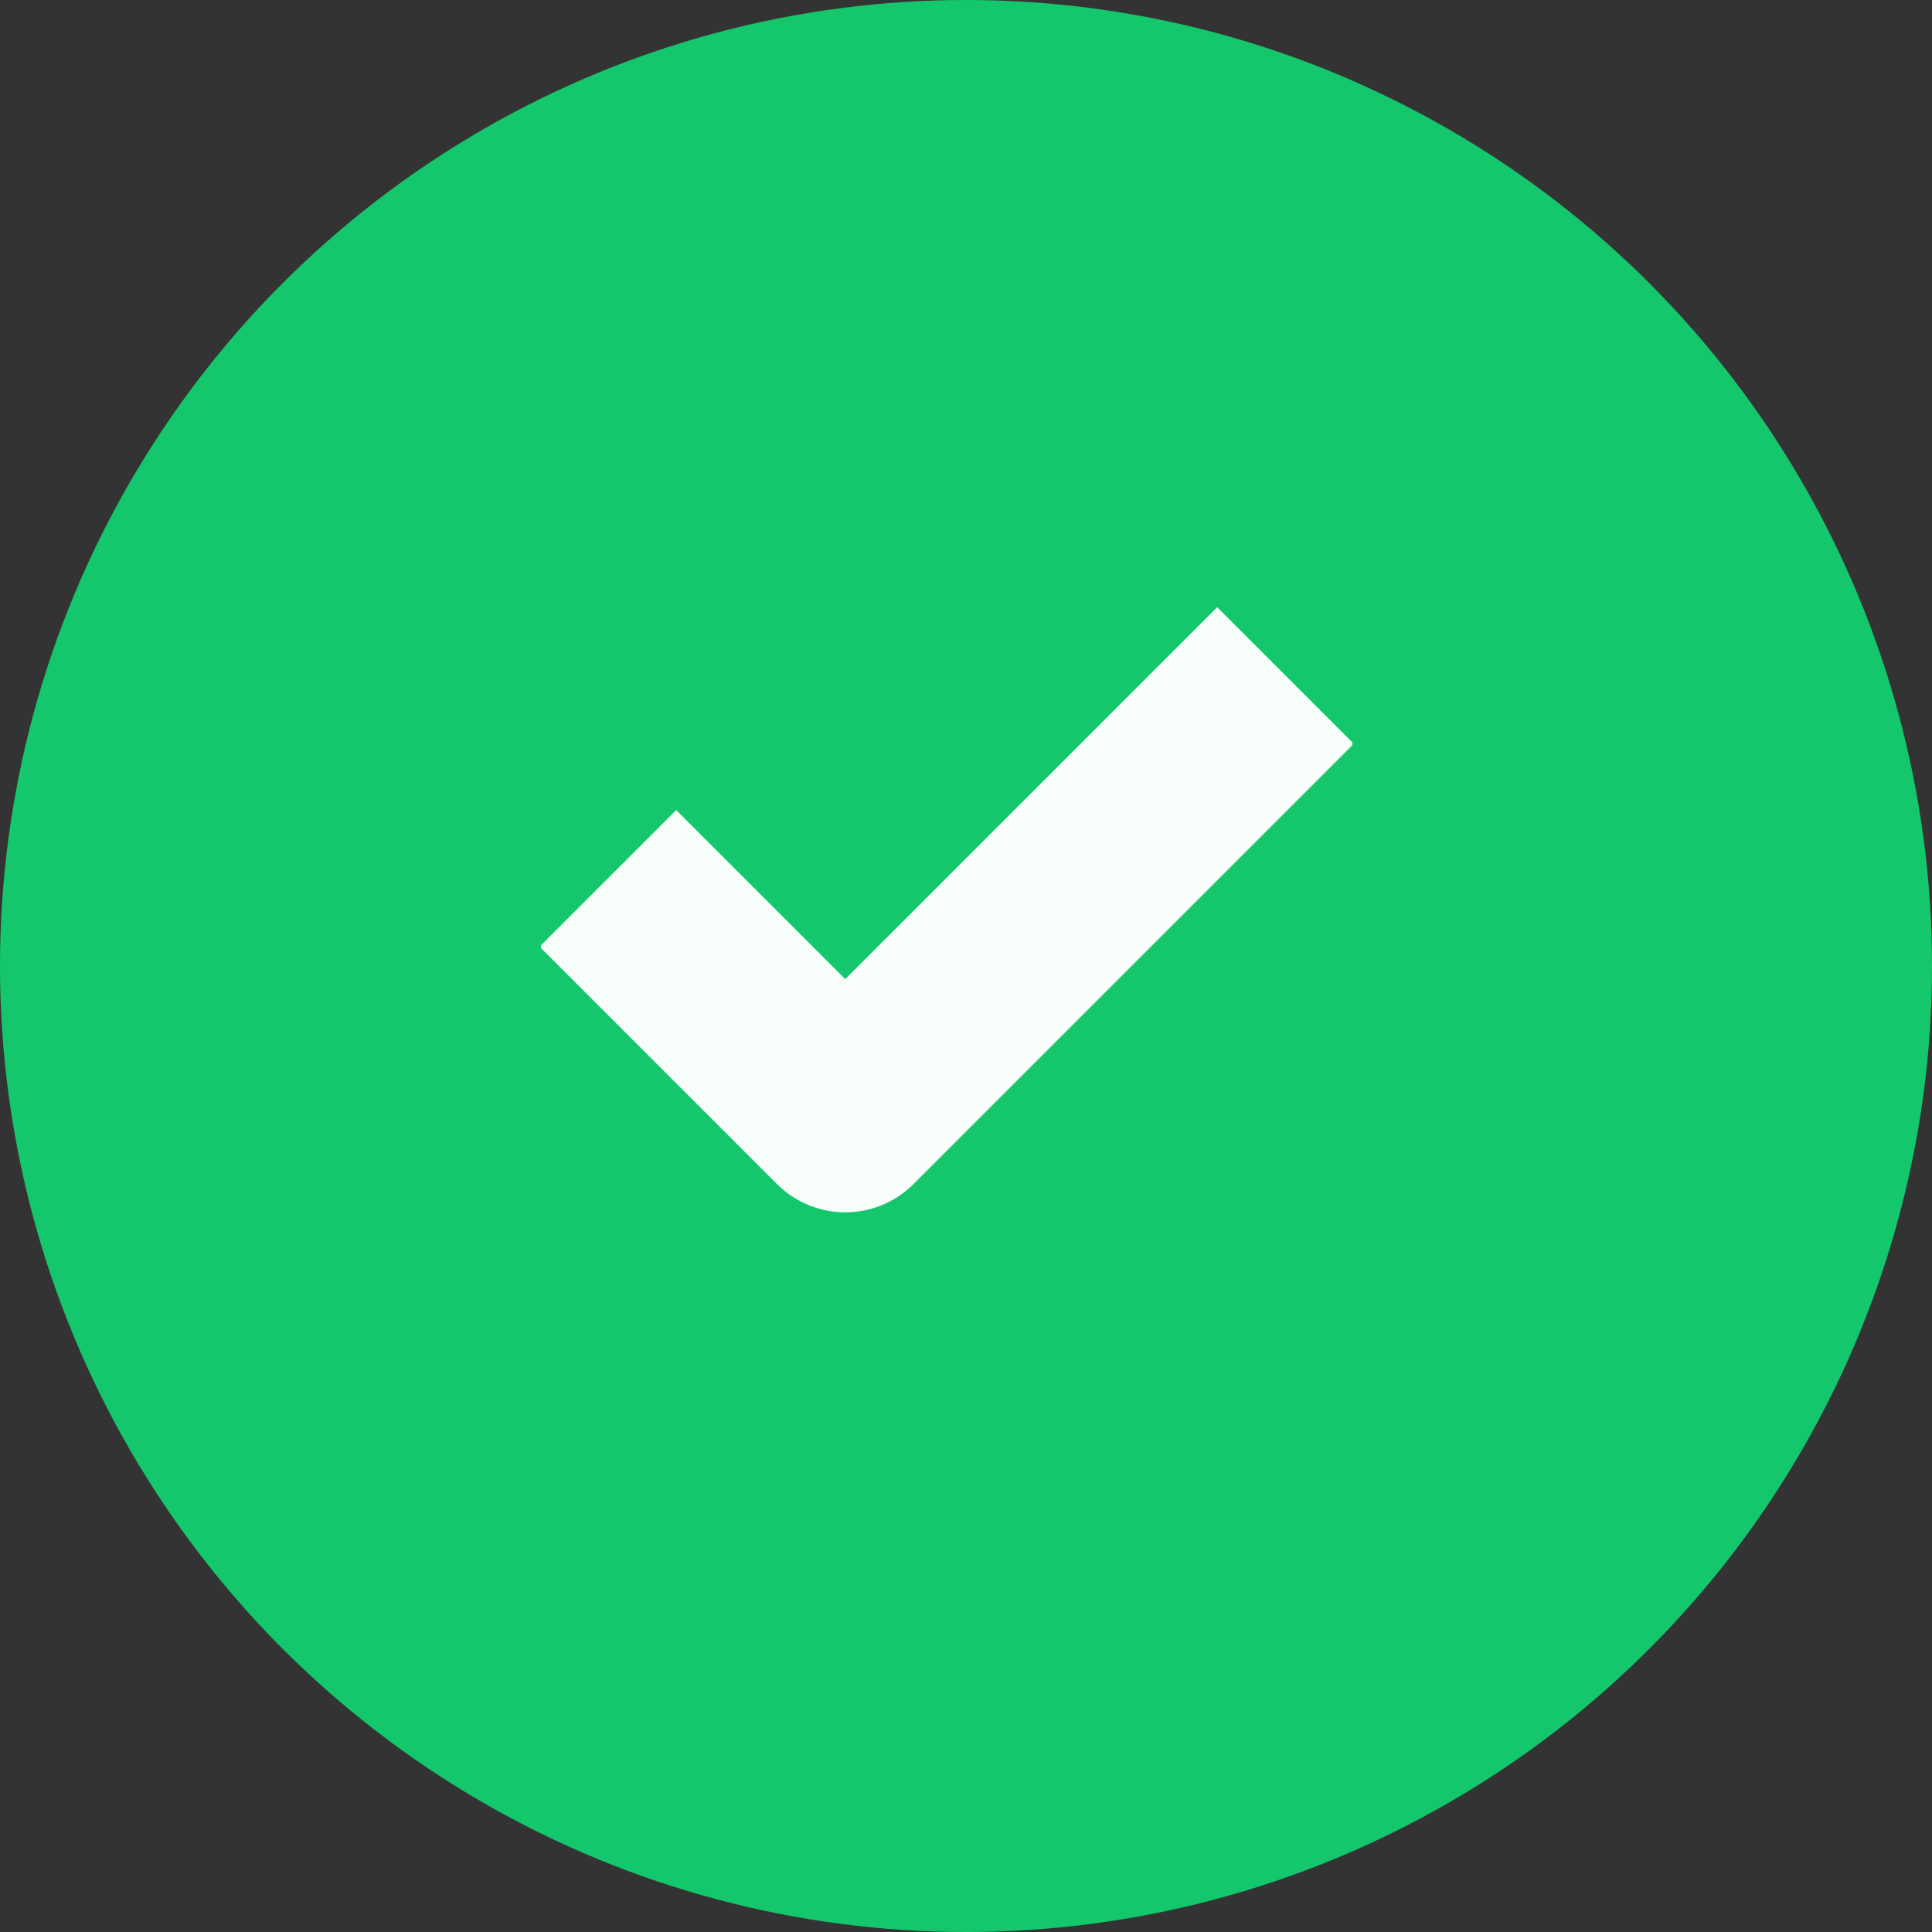 <svg width="50" height="50" viewBox="0 0 50 50" fill="none" xmlns="http://www.w3.org/2000/svg">
<rect x="0" y="0" width="50" height="50" fill="#333333" stroke="none"/>
<circle cx="25" cy="25" r="25" fill="#14C76C"/>
<g clip-path="url(#clip0_13_2)">
<path d="M31.5 19.25L21.875 28.875L17.5 24.5" stroke="#F8FFFB" stroke-width="5" stroke-linecap="square" stroke-linejoin="round"/>
</g>
<defs>
<clipPath id="clip0_13_2">
<rect width="21" height="21" fill="white" transform="translate(14 14)"/>
</clipPath>
</defs>
</svg>
